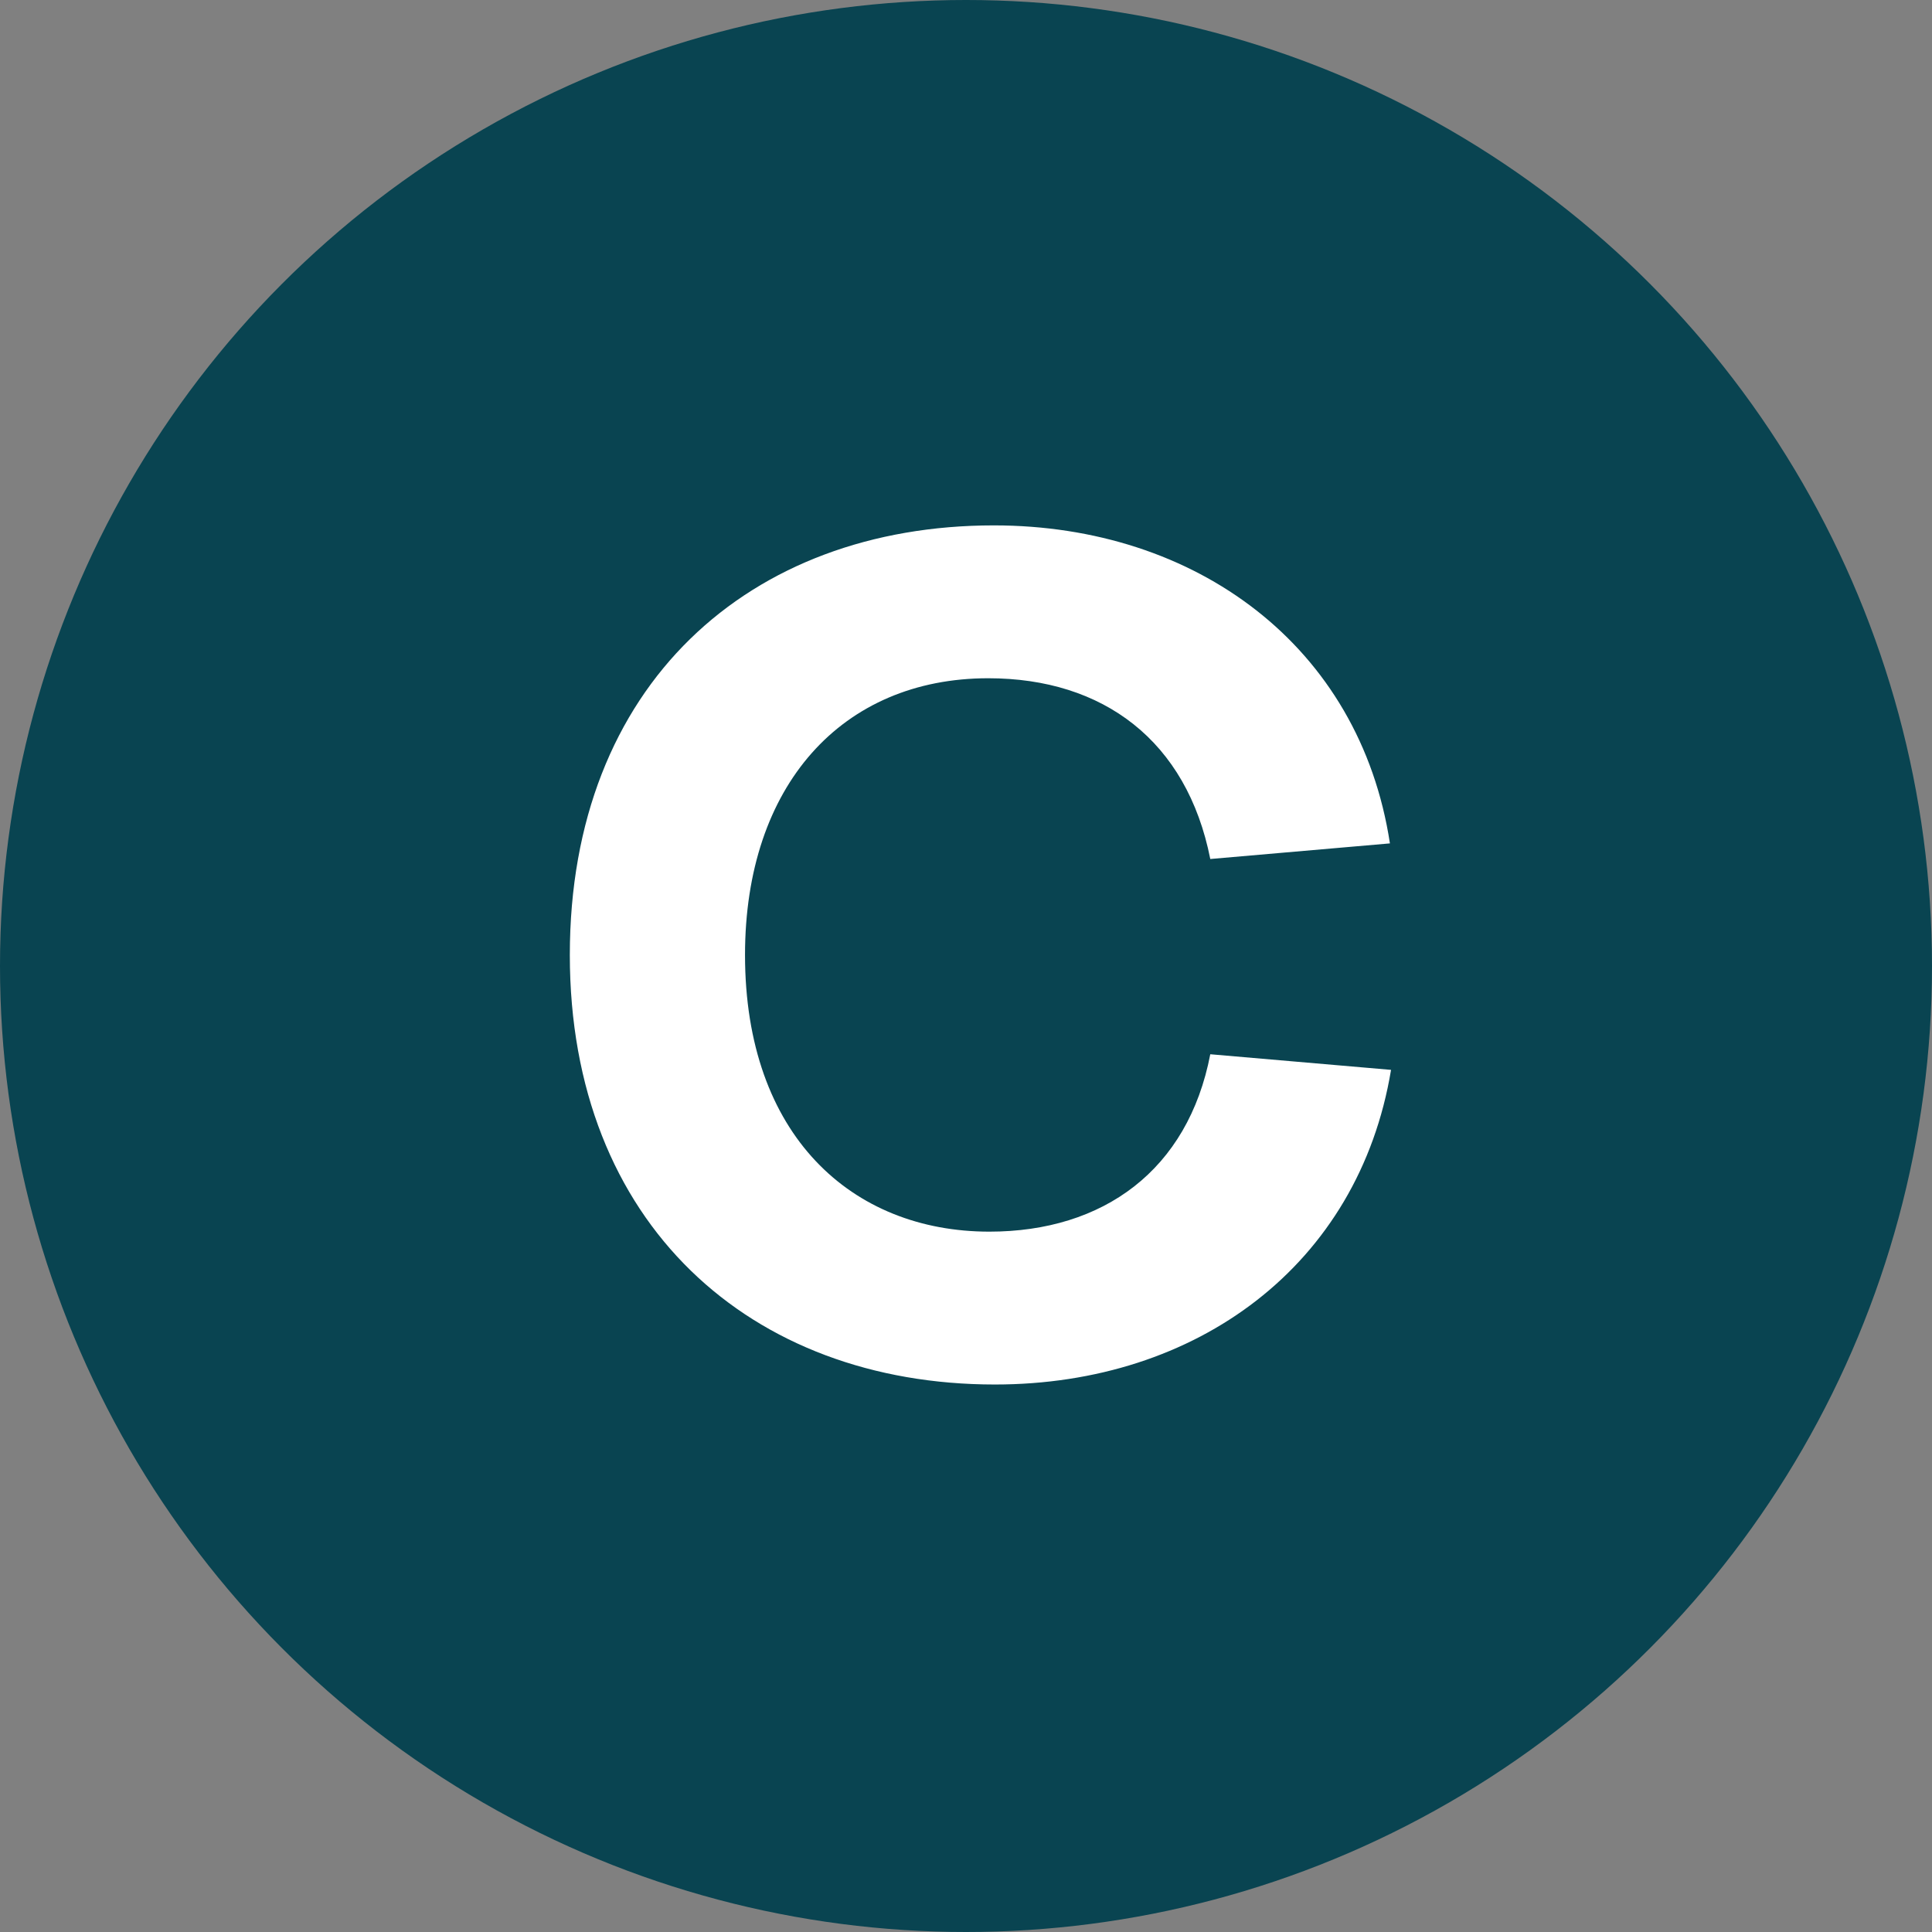 <svg xmlns="http://www.w3.org/2000/svg" width="50" height="50" fill="none"><rect width="100%" height="100%" fill="#808080" stroke="none"/><g><g><circle cx="25" cy="25" r="25" fill="#094451"/><path fill="#fff" d="M14.747 24.714c0-6.988 4.65-11.117 10.973-11.117 5.227 0 9.471 3.118 10.251 8.23l-4.649.404c-.606-3.061-2.772-4.678-5.746-4.678-3.783 0-6.295 2.772-6.295 7.161 0 4.678 2.772 7.161 6.324 7.161 2.945 0 5.14-1.588 5.717-4.591l4.678.404c-.837 5.054-5.024 8.143-10.251 8.143-6.324 0-11.002-4.158-11.002-11.117z"/></g></g></svg>